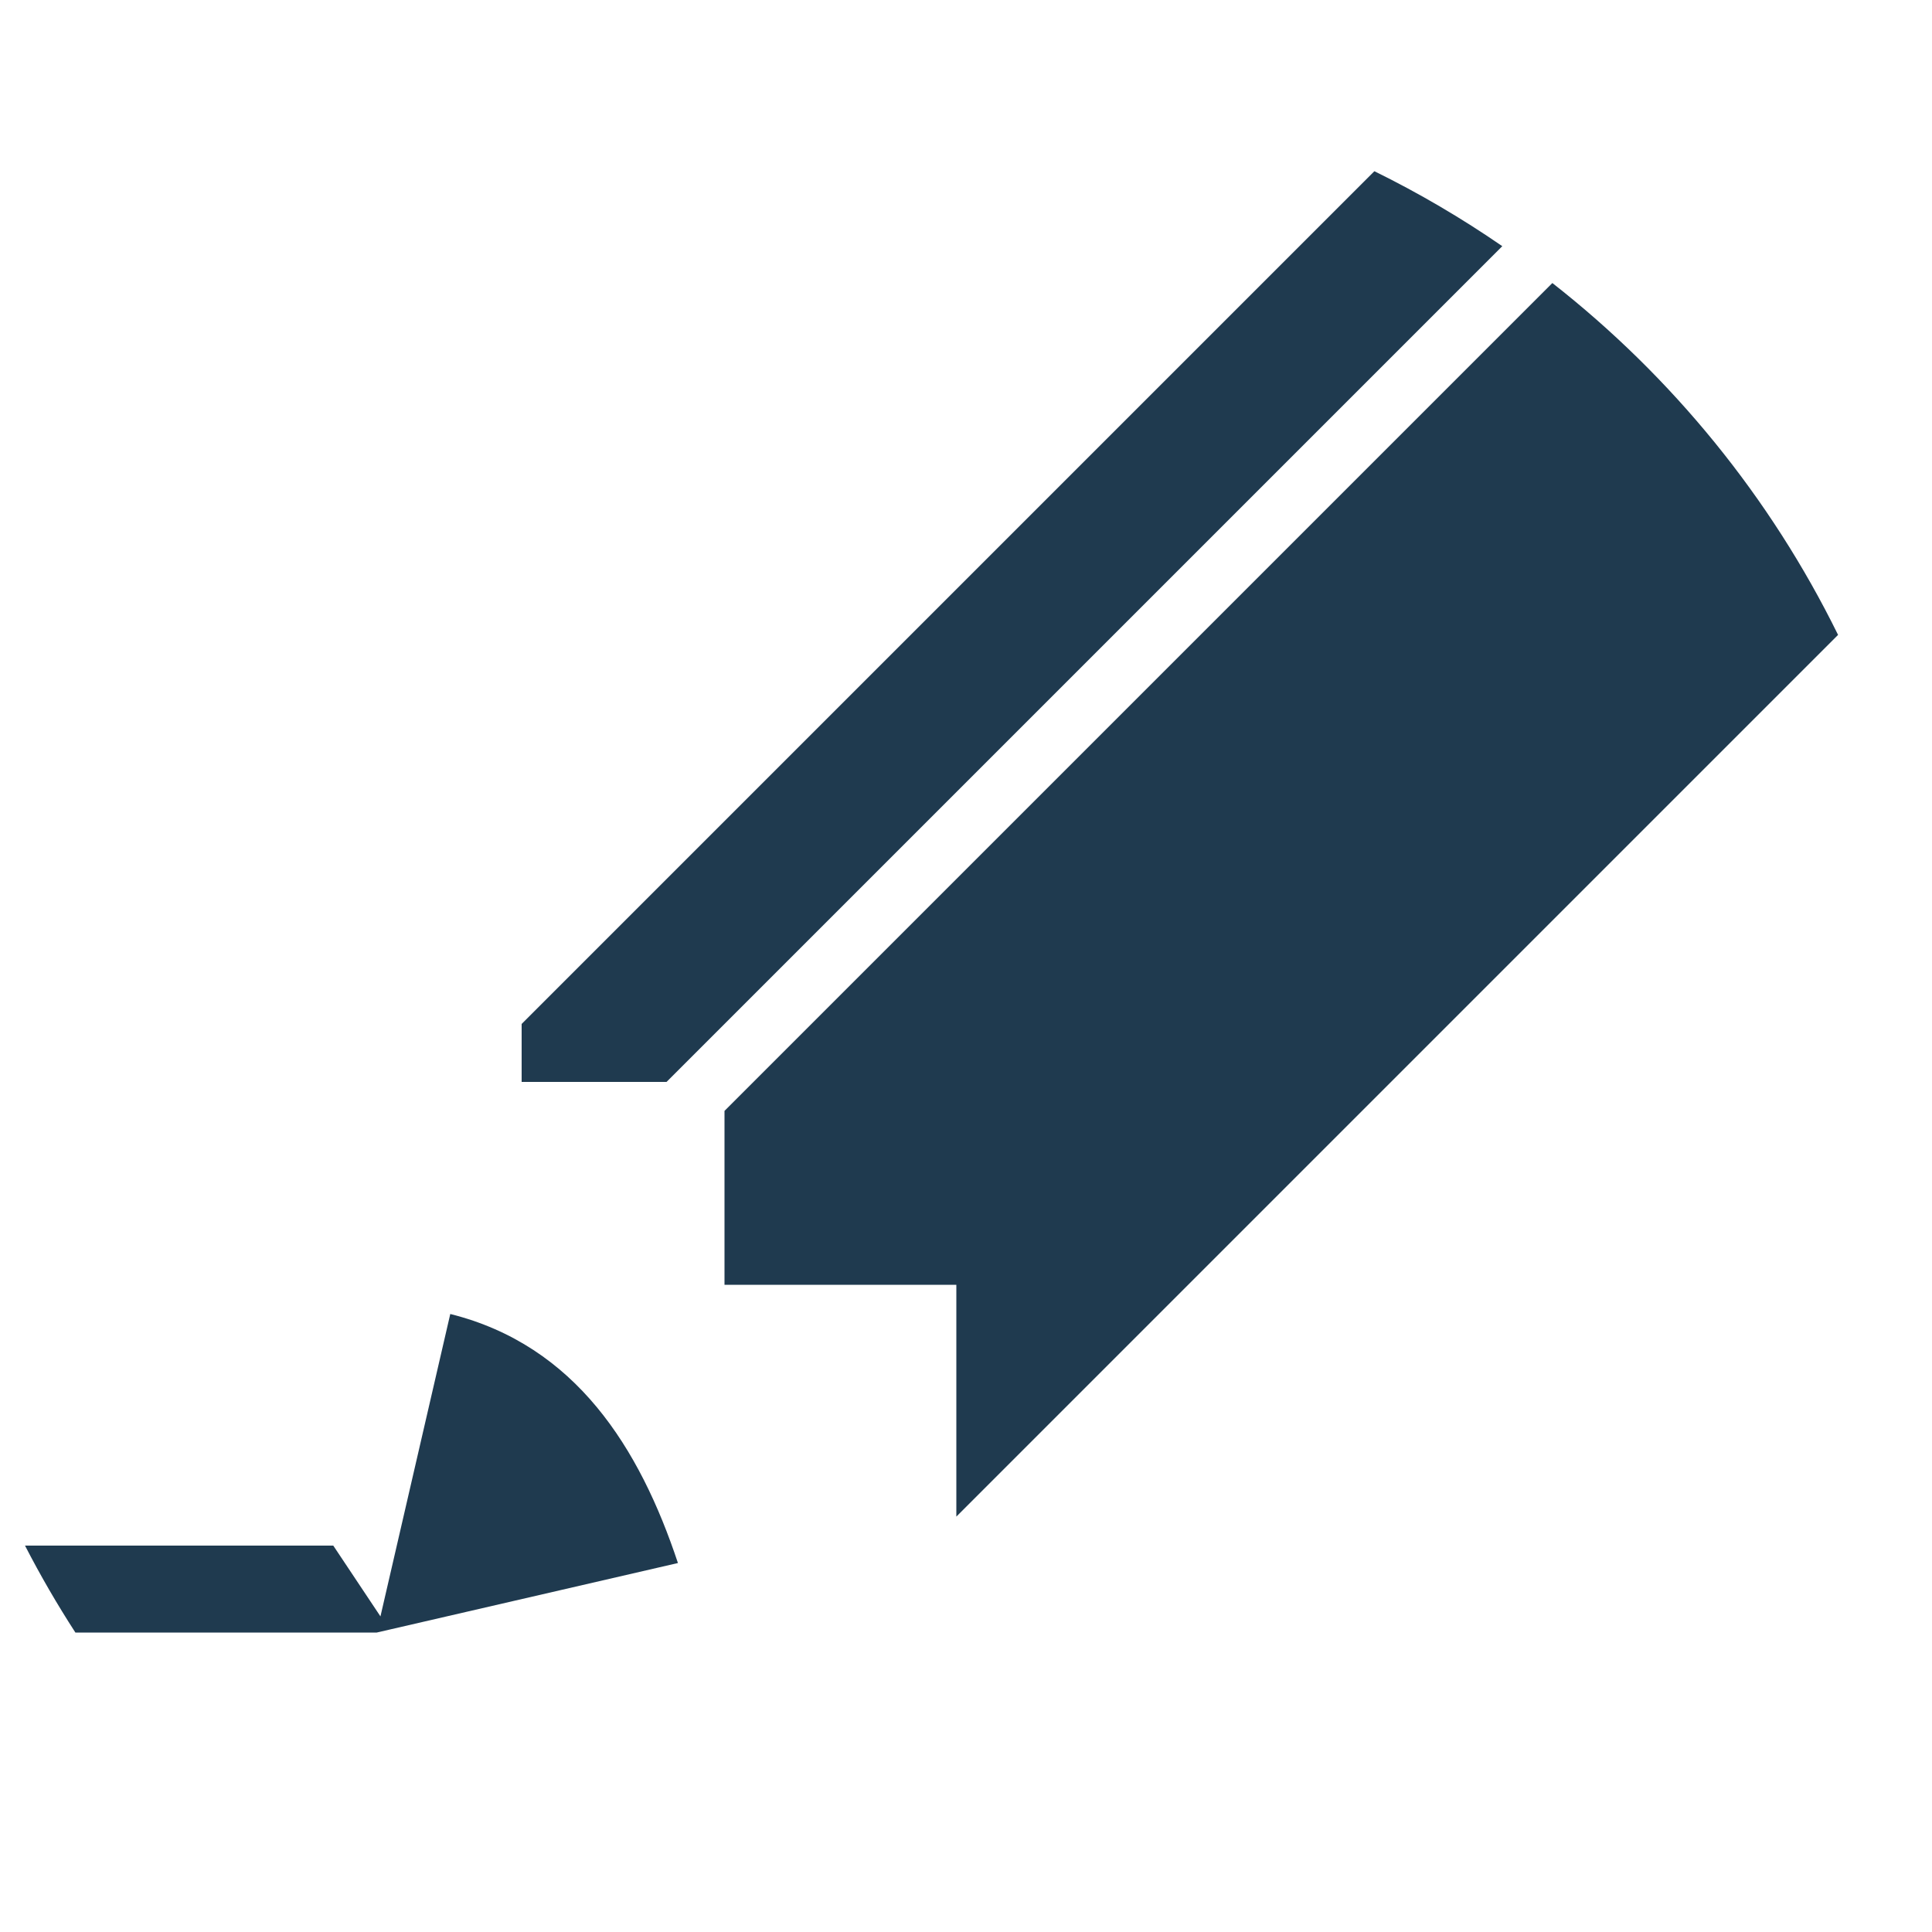 <?xml version="1.0" encoding="UTF-8"?>
<svg width="50px" height="50px" viewBox="0 0 50 50" version="1.1" xmlns="http://www.w3.org/2000/svg" xmlns:xlink="http://www.w3.org/1999/xlink">
    <!-- Generator: sketchtool 50.2 (55047) - http://www.bohemiancoding.com/sketch -->
    <title>077D80E7-283E-4483-A98B-3B1C804FD4B2</title>
    <desc>Created with sketchtool.</desc>
    <defs></defs>
    <g id="Symbols" stroke="none" stroke-width="1" fill="none" fill-rule="evenodd">
        <g id="ic/50x50/paraksts" fill="#1F3A4F" fill-rule="nonzero">
            <g id="appbar-draw-pencil-reflection" transform="translate(0, 4)">
                <path d="M11.653,30.006 L9.846,37.832 L8.625,36 L0.647,36 C1.045,36.773 1.481,37.524 1.951,38.25 L9.75,38.25 L10.075,38.175 L17.545,36.451 C16.558,33.481 14.902,30.818 11.653,30.006 Z M24.75,35.25 L47.569,12.431 C45.815,8.864 43.275,5.753 40.175,3.325 L18.75,24.75 L18.75,29.25 L24.75,29.25 L24.75,35.25 Z M17.25,24 L38.879,2.371 C37.828,1.647 36.723,0.998 35.569,0.431 L13.5,22.5 L13.5,24 L17.25,24 Z" id="Shape"></path>
            </g>
        </g>
    </g>
</svg>